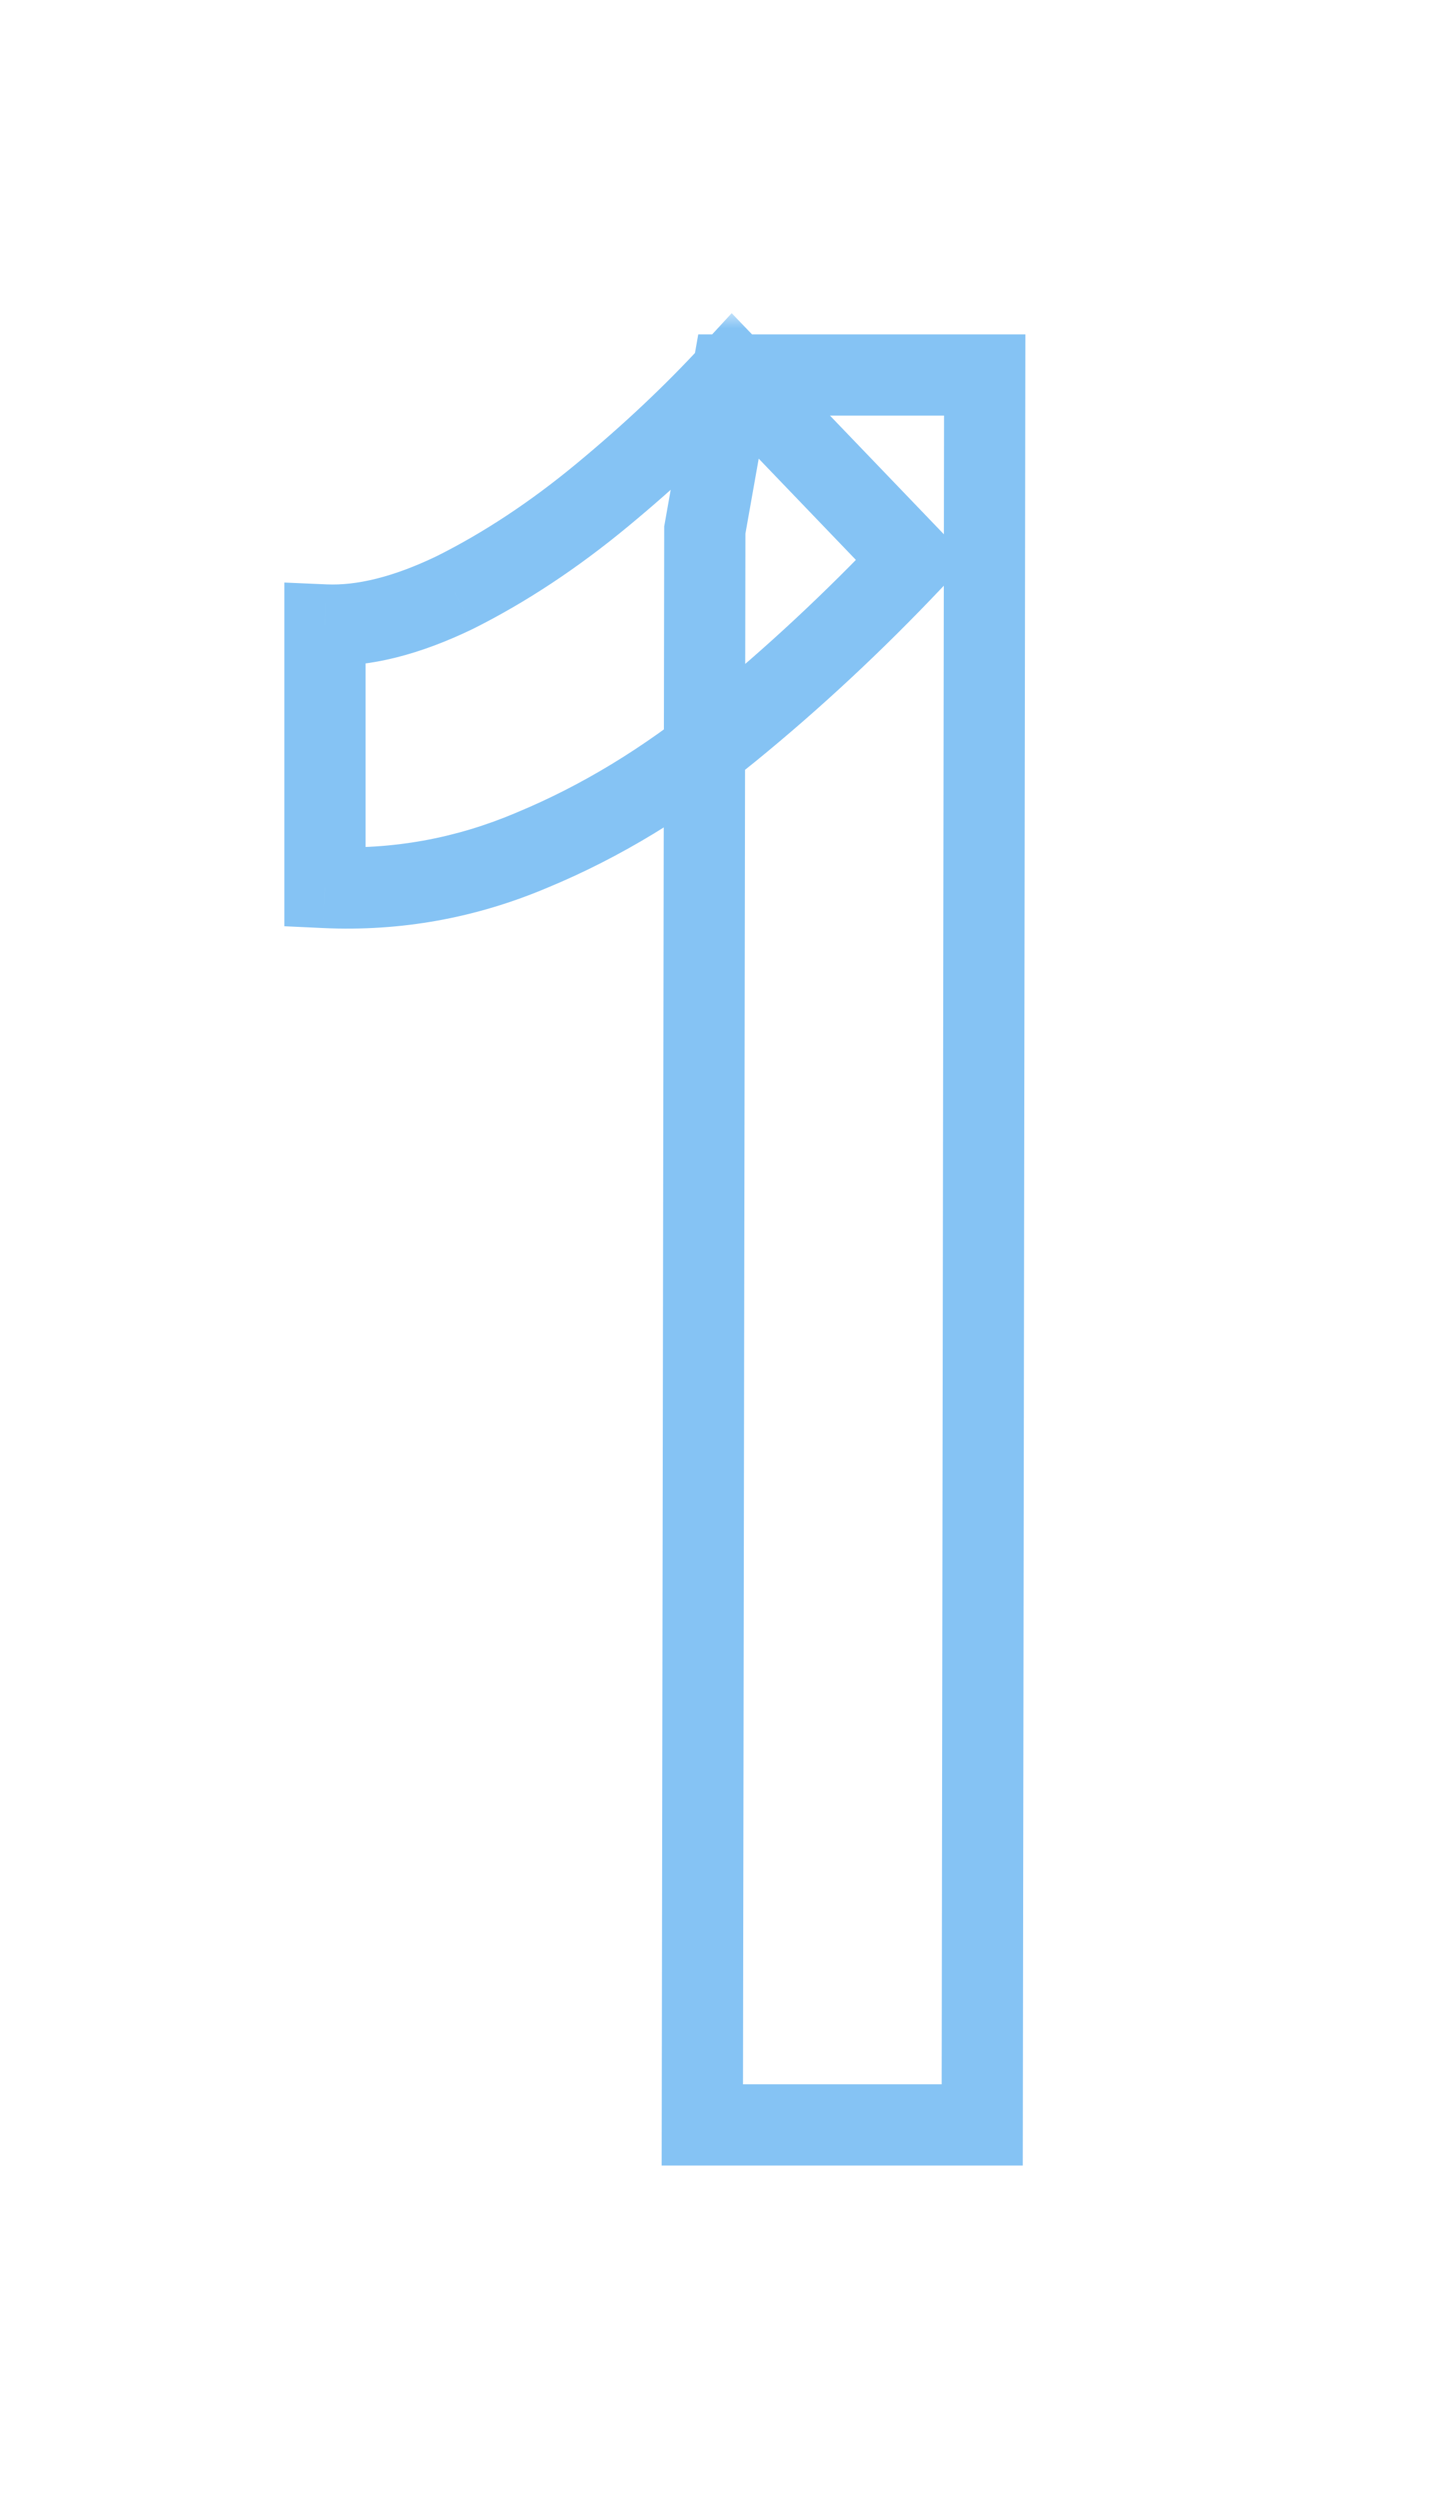 <svg xmlns="http://www.w3.org/2000/svg" width="46" height="80" viewBox="0 0 46 80" fill="none"><mask id="path-1-outside-1_7698_34039" maskUnits="userSpaceOnUse" x="8.5" y="10" width="25" height="60" fill="black"><rect fill="white" x="8.5" y="10" width="25" height="60"></rect><path d="M22.482 68L22.562 16.96L23.442 12H31.522L31.442 68H22.482ZM10.402 28.4V20C11.629 20.053 13.015 19.707 14.562 18.96C16.162 18.16 17.735 17.12 19.282 15.84C20.829 14.56 22.215 13.253 23.442 11.92L29.202 17.92C27.335 19.893 25.389 21.707 23.362 23.36C21.335 25.013 19.229 26.293 17.042 27.2C14.909 28.107 12.695 28.507 10.402 28.4Z"></path></mask><path d="M22.482 68L21.182 67.998L21.18 69.3H22.482V68ZM22.562 16.96L21.282 16.733L21.262 16.845L21.262 16.958L22.562 16.96ZM23.442 12V10.7H22.352L22.162 11.773L23.442 12ZM31.522 12L32.822 12.002L32.824 10.7H31.522V12ZM31.442 68V69.3H32.74L32.742 68.002L31.442 68ZM10.402 28.4H9.102V29.641L10.342 29.699L10.402 28.4ZM10.402 20L10.459 18.701L9.102 18.642V20H10.402ZM14.562 18.96L15.127 20.131L15.136 20.127L15.144 20.123L14.562 18.96ZM19.282 15.84L20.111 16.841L20.111 16.841L19.282 15.84ZM23.442 11.92L24.38 11.02L23.422 10.022L22.485 11.04L23.442 11.92ZM29.202 17.92L30.147 18.813L30.998 17.913L30.14 17.02L29.202 17.92ZM23.362 23.36L24.184 24.367V24.367L23.362 23.36ZM17.042 27.2L16.544 25.999L16.534 26.004L17.042 27.2ZM23.782 68.002L23.862 16.962L21.262 16.958L21.182 67.998L23.782 68.002ZM23.842 17.187L24.722 12.227L22.162 11.773L21.282 16.733L23.842 17.187ZM23.442 13.3H31.522V10.7H23.442V13.3ZM30.222 11.998L30.142 67.998L32.742 68.002L32.822 12.002L30.222 11.998ZM31.442 66.7H22.482V69.3H31.442V66.7ZM11.702 28.4V20H9.102V28.4H11.702ZM10.346 21.299C11.855 21.364 13.46 20.936 15.127 20.131L13.997 17.789C12.571 18.478 11.402 18.742 10.459 18.701L10.346 21.299ZM15.144 20.123C16.842 19.274 18.497 18.177 20.111 16.841L18.453 14.838C16.974 16.063 15.482 17.046 13.981 17.797L15.144 20.123ZM20.111 16.841C21.698 15.528 23.128 14.181 24.399 12.8L22.485 11.04C21.303 12.325 19.959 13.592 18.453 14.838L20.111 16.841ZM22.504 12.82L28.264 18.82L30.14 17.02L24.38 11.02L22.504 12.82ZM28.258 17.027C26.428 18.961 24.522 20.736 22.54 22.353L24.184 24.367C26.256 22.677 28.243 20.826 30.147 18.813L28.258 17.027ZM22.54 22.353C20.602 23.934 18.603 25.146 16.544 25.999L17.54 28.401C19.855 27.441 22.07 26.092 24.184 24.367L22.54 22.353ZM16.534 26.004C14.578 26.835 12.559 27.199 10.463 27.101L10.342 29.699C12.832 29.814 15.24 29.379 17.551 28.396L16.534 26.004Z" fill="#85C3F4" mask="url(#path-1-outside-1_7698_34039)"></path></svg>